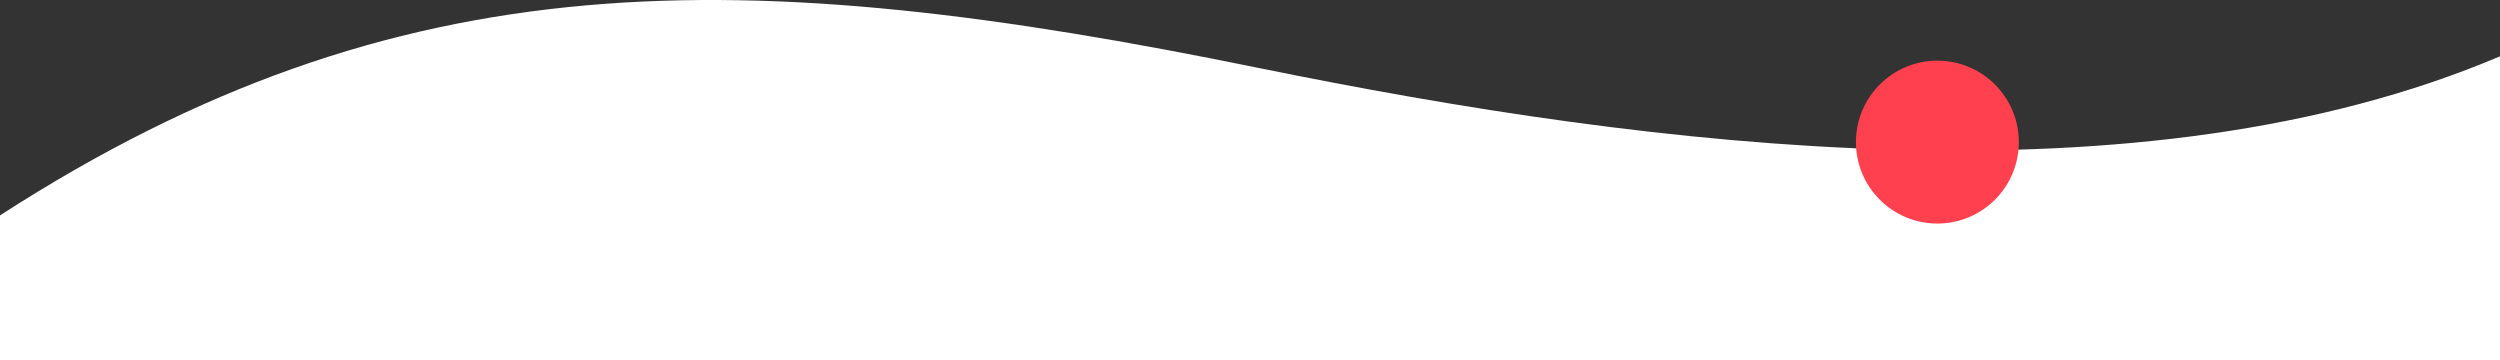 <?xml version="1.0" encoding="UTF-8"?> <svg xmlns="http://www.w3.org/2000/svg" id="Layer_2" viewBox="0 0 1442.67 207.92"><rect x="0" y="0" width="1442.67" height="207.92" fill="#333333" stroke="none"/><defs><style>.cls-1{fill:#fff;}.cls-2{fill:#ff404e;}</style></defs><g id="Layer_1-2"><g><path class="cls-1" d="m725.93,39.13C428.82-21.56,230.74-24.62,0,124.29c0,70.12,0,83.63,0,83.63h1442.67V32.5c-206.75,87.71-486.24,53.71-716.74,6.63Z"></path><circle class="cls-2" cx="1118" cy="82" r="47"></circle></g></g></svg> 